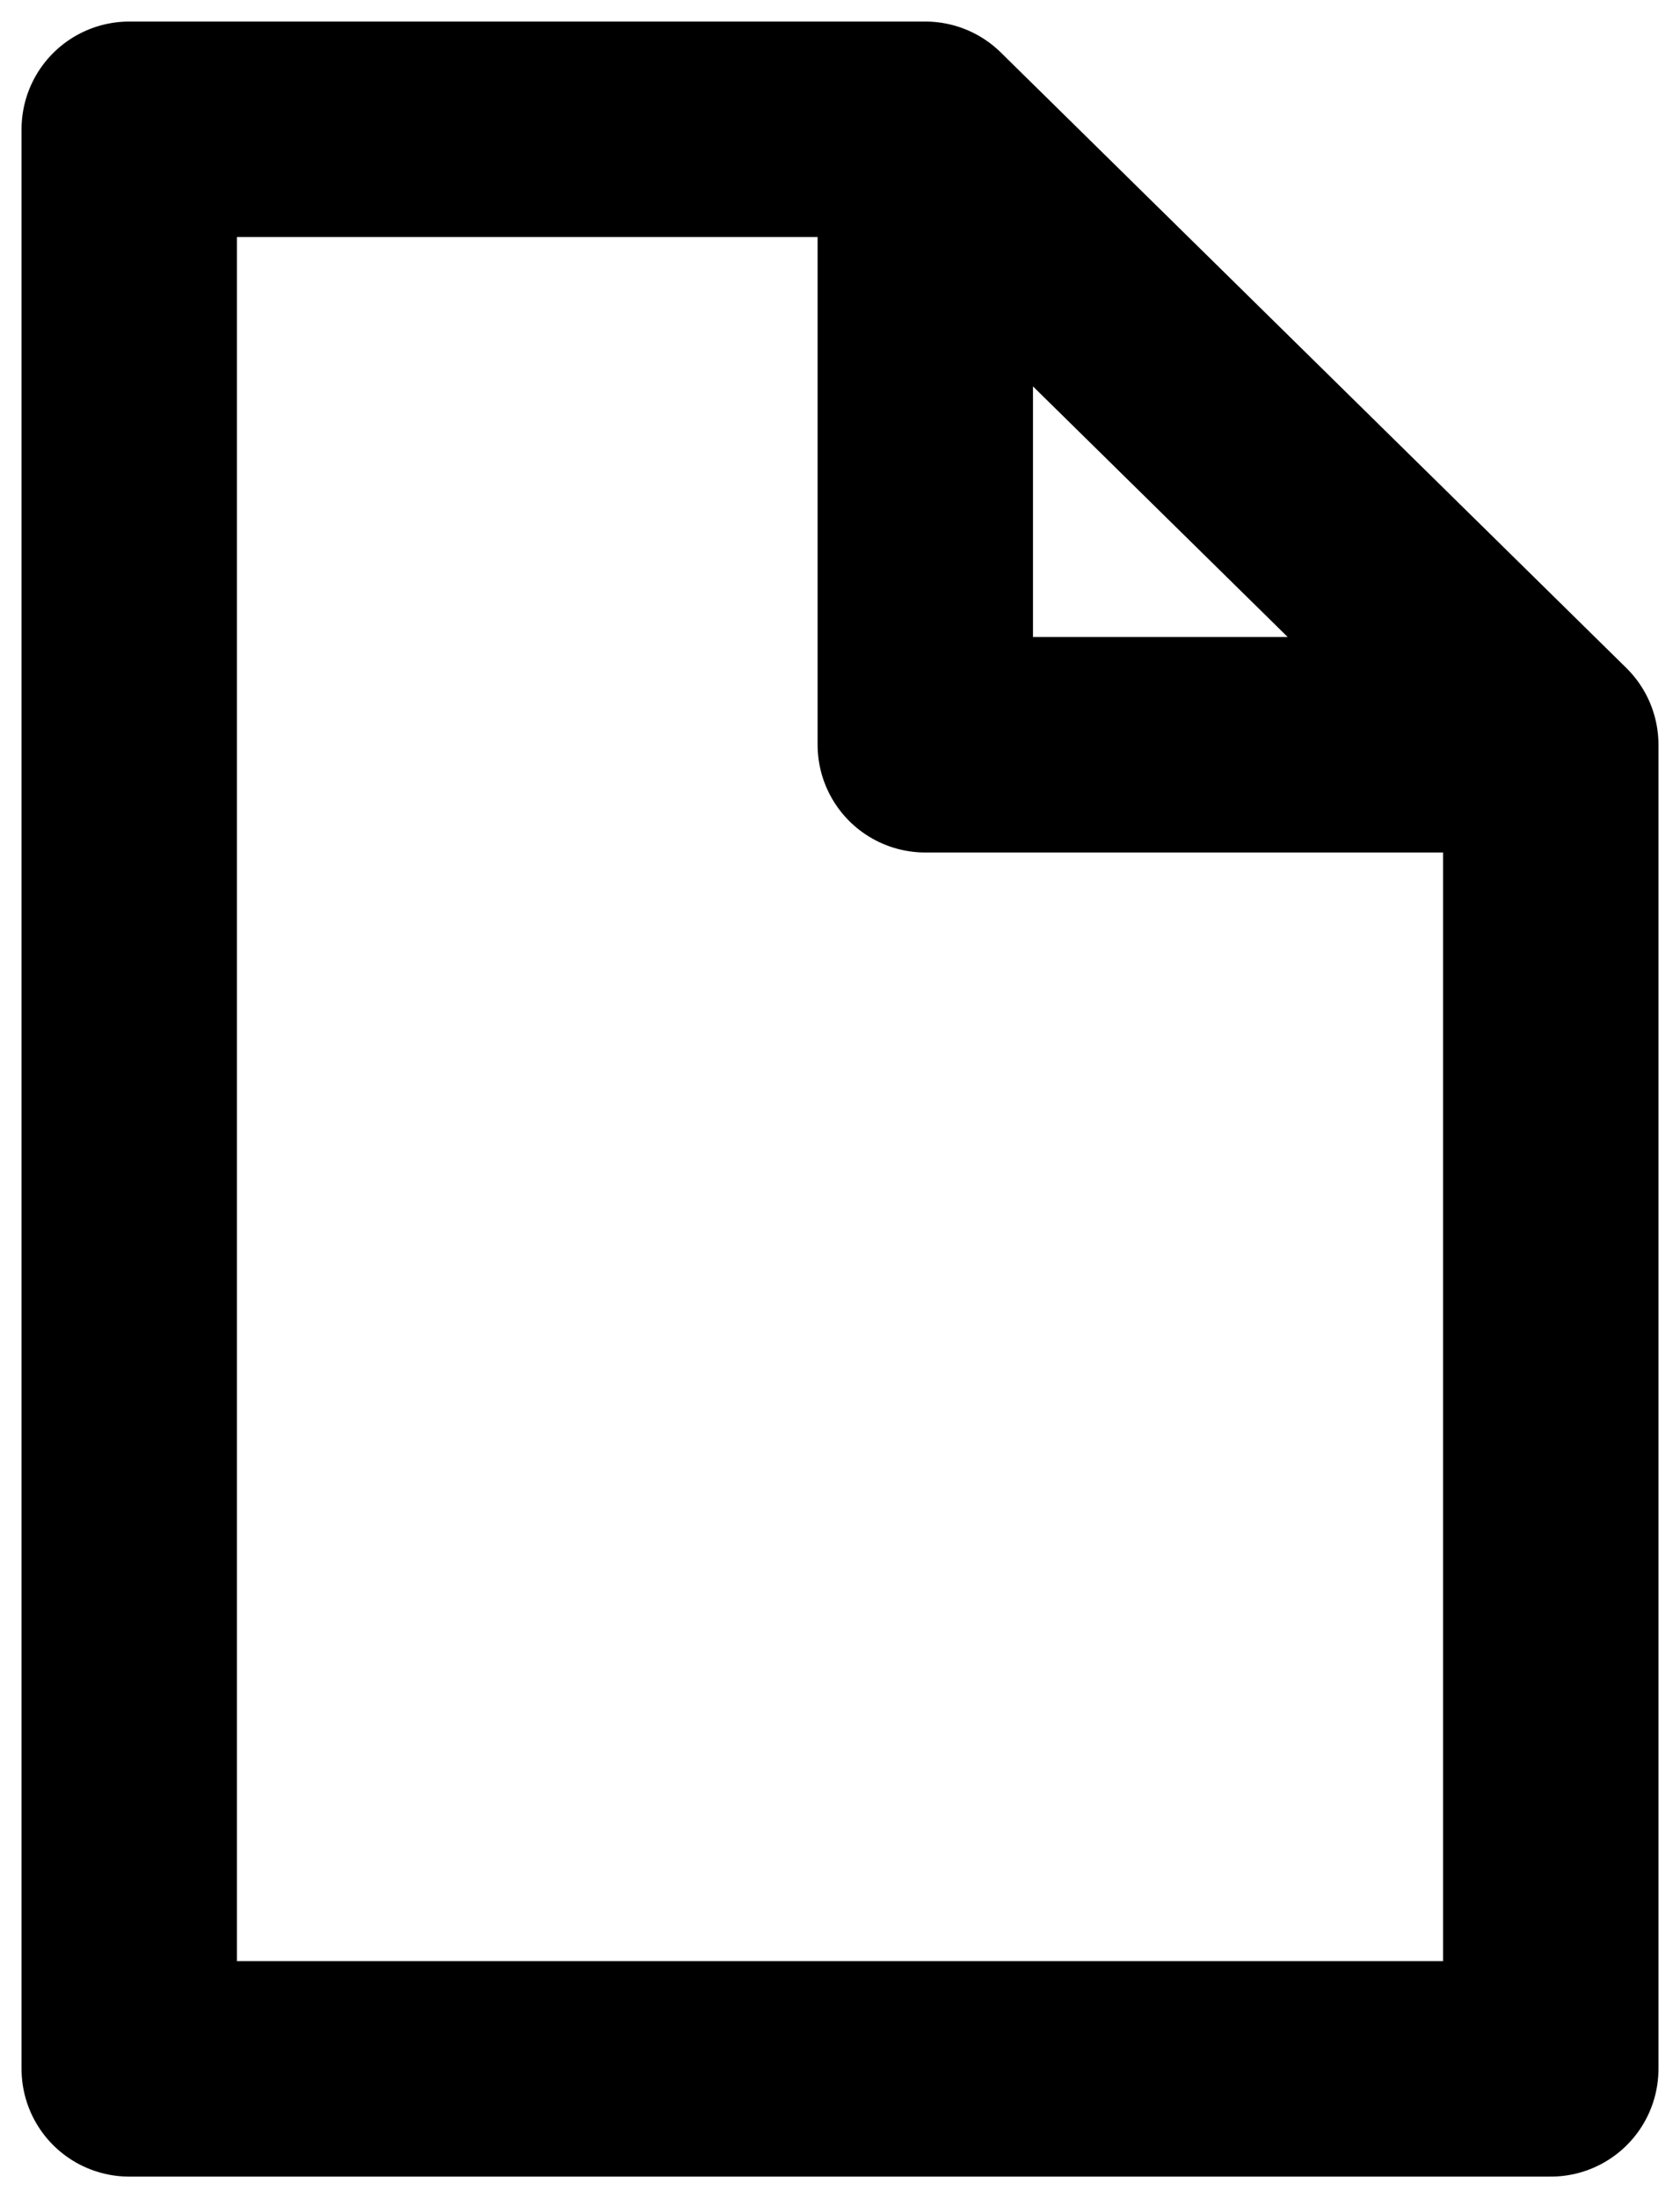 <svg width="39" height="51" viewBox="0 0 39 51" fill="none" xmlns="http://www.w3.org/2000/svg">
<path d="M21.48 3L3 3V48H36V17.279M21.48 3L36 17.279M21.48 3V17.279H36" stroke="black" stroke-width="5" stroke-linecap="round" stroke-linejoin="round"/>
</svg>
